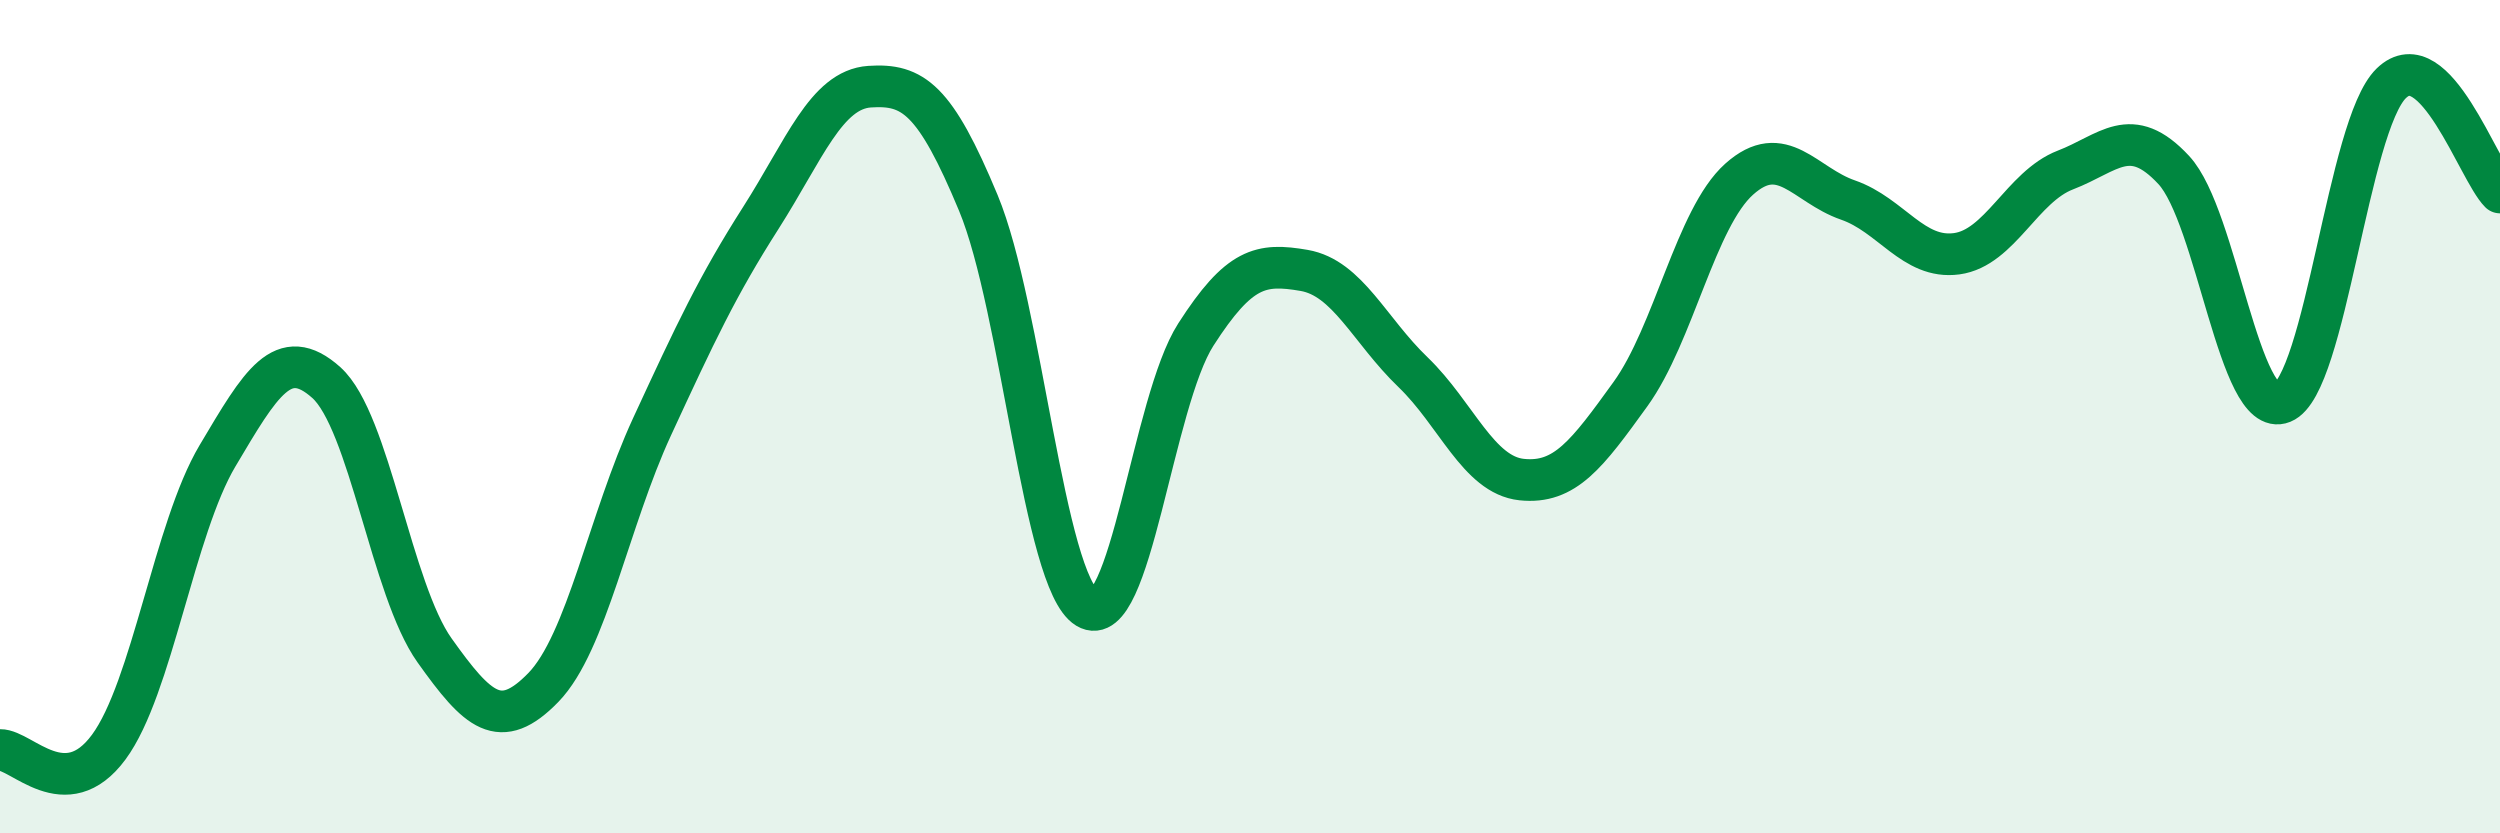 
    <svg width="60" height="20" viewBox="0 0 60 20" xmlns="http://www.w3.org/2000/svg">
      <path
        d="M 0,18 C 0.52,17.99 1.57,19.34 2.61,17.93 C 3.65,16.52 4.18,12.69 5.22,10.94 C 6.26,9.19 6.79,8.25 7.83,9.18 C 8.87,10.11 9.39,14.15 10.43,15.61 C 11.47,17.07 12,17.57 13.04,16.5 C 14.08,15.43 14.61,12.49 15.65,10.24 C 16.69,7.99 17.22,6.86 18.26,5.23 C 19.3,3.6 19.83,2.15 20.87,2.08 C 21.91,2.01 22.44,2.37 23.48,4.87 C 24.52,7.37 25.05,13.96 26.09,14.59 C 27.13,15.22 27.66,9.65 28.7,8.03 C 29.74,6.41 30.26,6.31 31.3,6.49 C 32.34,6.67 32.87,7.93 33.91,8.93 C 34.95,9.93 35.48,11.4 36.52,11.51 C 37.56,11.62 38.09,10.9 39.13,9.46 C 40.17,8.02 40.7,5.23 41.74,4.3 C 42.78,3.37 43.31,4.44 44.35,4.8 C 45.39,5.16 45.92,6.23 46.96,6.09 C 48,5.95 48.53,4.48 49.57,4.08 C 50.61,3.68 51.13,2.96 52.17,4.08 C 53.21,5.2 53.74,10.08 54.78,9.66 C 55.82,9.24 56.35,3.01 57.39,2 C 58.43,0.99 59.48,4.1 60,4.62L60 20L0 20Z"
        fill="#008740"
        opacity="0.1"
        stroke-linecap="round"
        stroke-linejoin="round"
      />
      <path
        d="M 0,18 C 0.52,17.99 1.57,19.34 2.61,17.93 C 3.65,16.52 4.18,12.69 5.22,10.94 C 6.26,9.19 6.79,8.25 7.83,9.18 C 8.87,10.11 9.39,14.15 10.43,15.61 C 11.47,17.07 12,17.57 13.04,16.5 C 14.08,15.43 14.61,12.49 15.65,10.24 C 16.69,7.99 17.22,6.86 18.26,5.23 C 19.3,3.6 19.83,2.15 20.87,2.08 C 21.91,2.01 22.44,2.37 23.48,4.87 C 24.52,7.37 25.05,13.96 26.09,14.59 C 27.13,15.22 27.66,9.65 28.7,8.03 C 29.74,6.41 30.26,6.31 31.3,6.49 C 32.34,6.67 32.87,7.93 33.91,8.93 C 34.95,9.93 35.48,11.4 36.52,11.51 C 37.56,11.62 38.09,10.9 39.13,9.46 C 40.17,8.02 40.7,5.23 41.74,4.3 C 42.78,3.37 43.31,4.44 44.35,4.8 C 45.39,5.16 45.92,6.23 46.96,6.09 C 48,5.95 48.53,4.48 49.57,4.08 C 50.61,3.68 51.13,2.96 52.17,4.08 C 53.21,5.2 53.74,10.08 54.78,9.66 C 55.82,9.24 56.35,3.01 57.39,2 C 58.43,0.99 59.48,4.1 60,4.62"
        stroke="#008740"
        stroke-width="1"
        fill="none"
        stroke-linecap="round"
        stroke-linejoin="round"
      />
    </svg>
  
